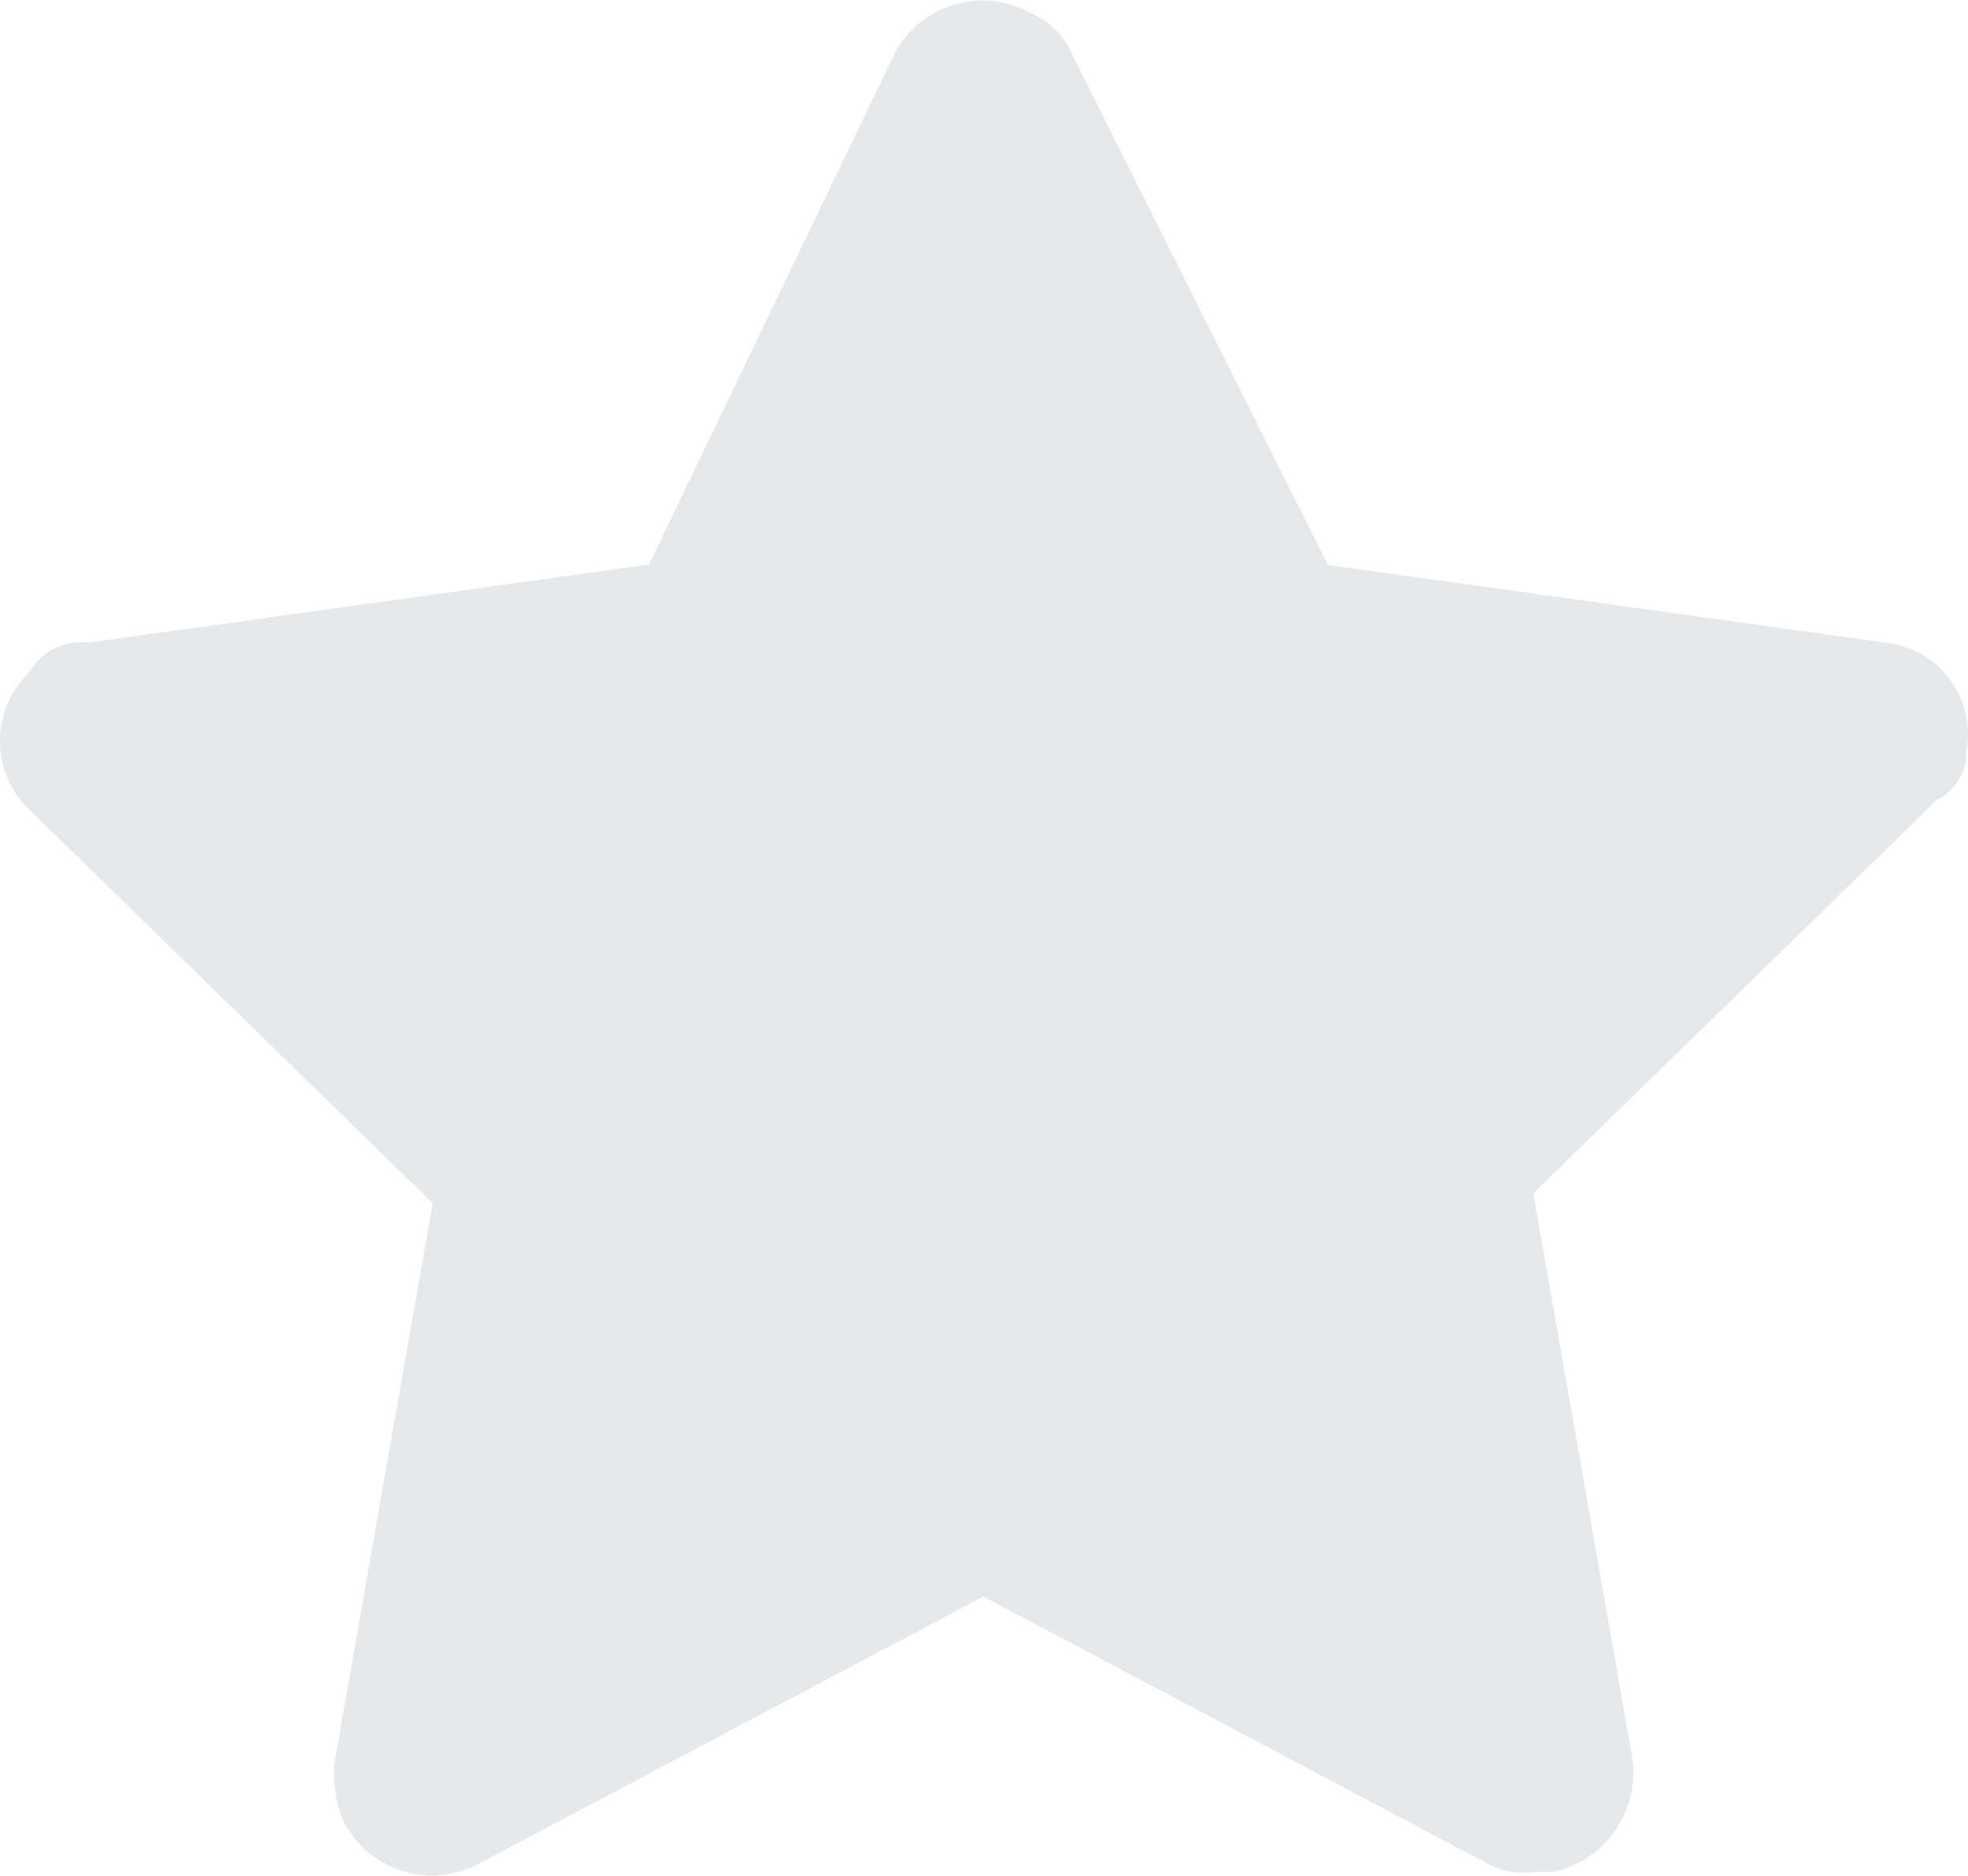 <svg xmlns="http://www.w3.org/2000/svg" width="12.603" height="12.015" viewBox="0 0 12.603 12.015">
  <path id="star-light" d="M14.593,7.27a.59.59,0,0,0-.5-.693l-3.589-.5L8.863,2.8a.492.492,0,0,0-.252-.252A.637.637,0,0,0,7.73,2.8L6.156,6.074l-3.589.5a.381.381,0,0,0-.378.189.609.609,0,0,0,0,.882l2.582,2.519-.63,3.589a.8.8,0,0,0,.063.378.637.637,0,0,0,.882.252l3.211-1.7,3.211,1.7a.472.472,0,0,0,.315.063h.126a.653.653,0,0,0,.5-.756l-.63-3.589L14.4,7.585A.346.346,0,0,0,14.593,7.27Z" transform="translate(-2 -2.459)" fill="#e6e8ea"/>
</svg>
